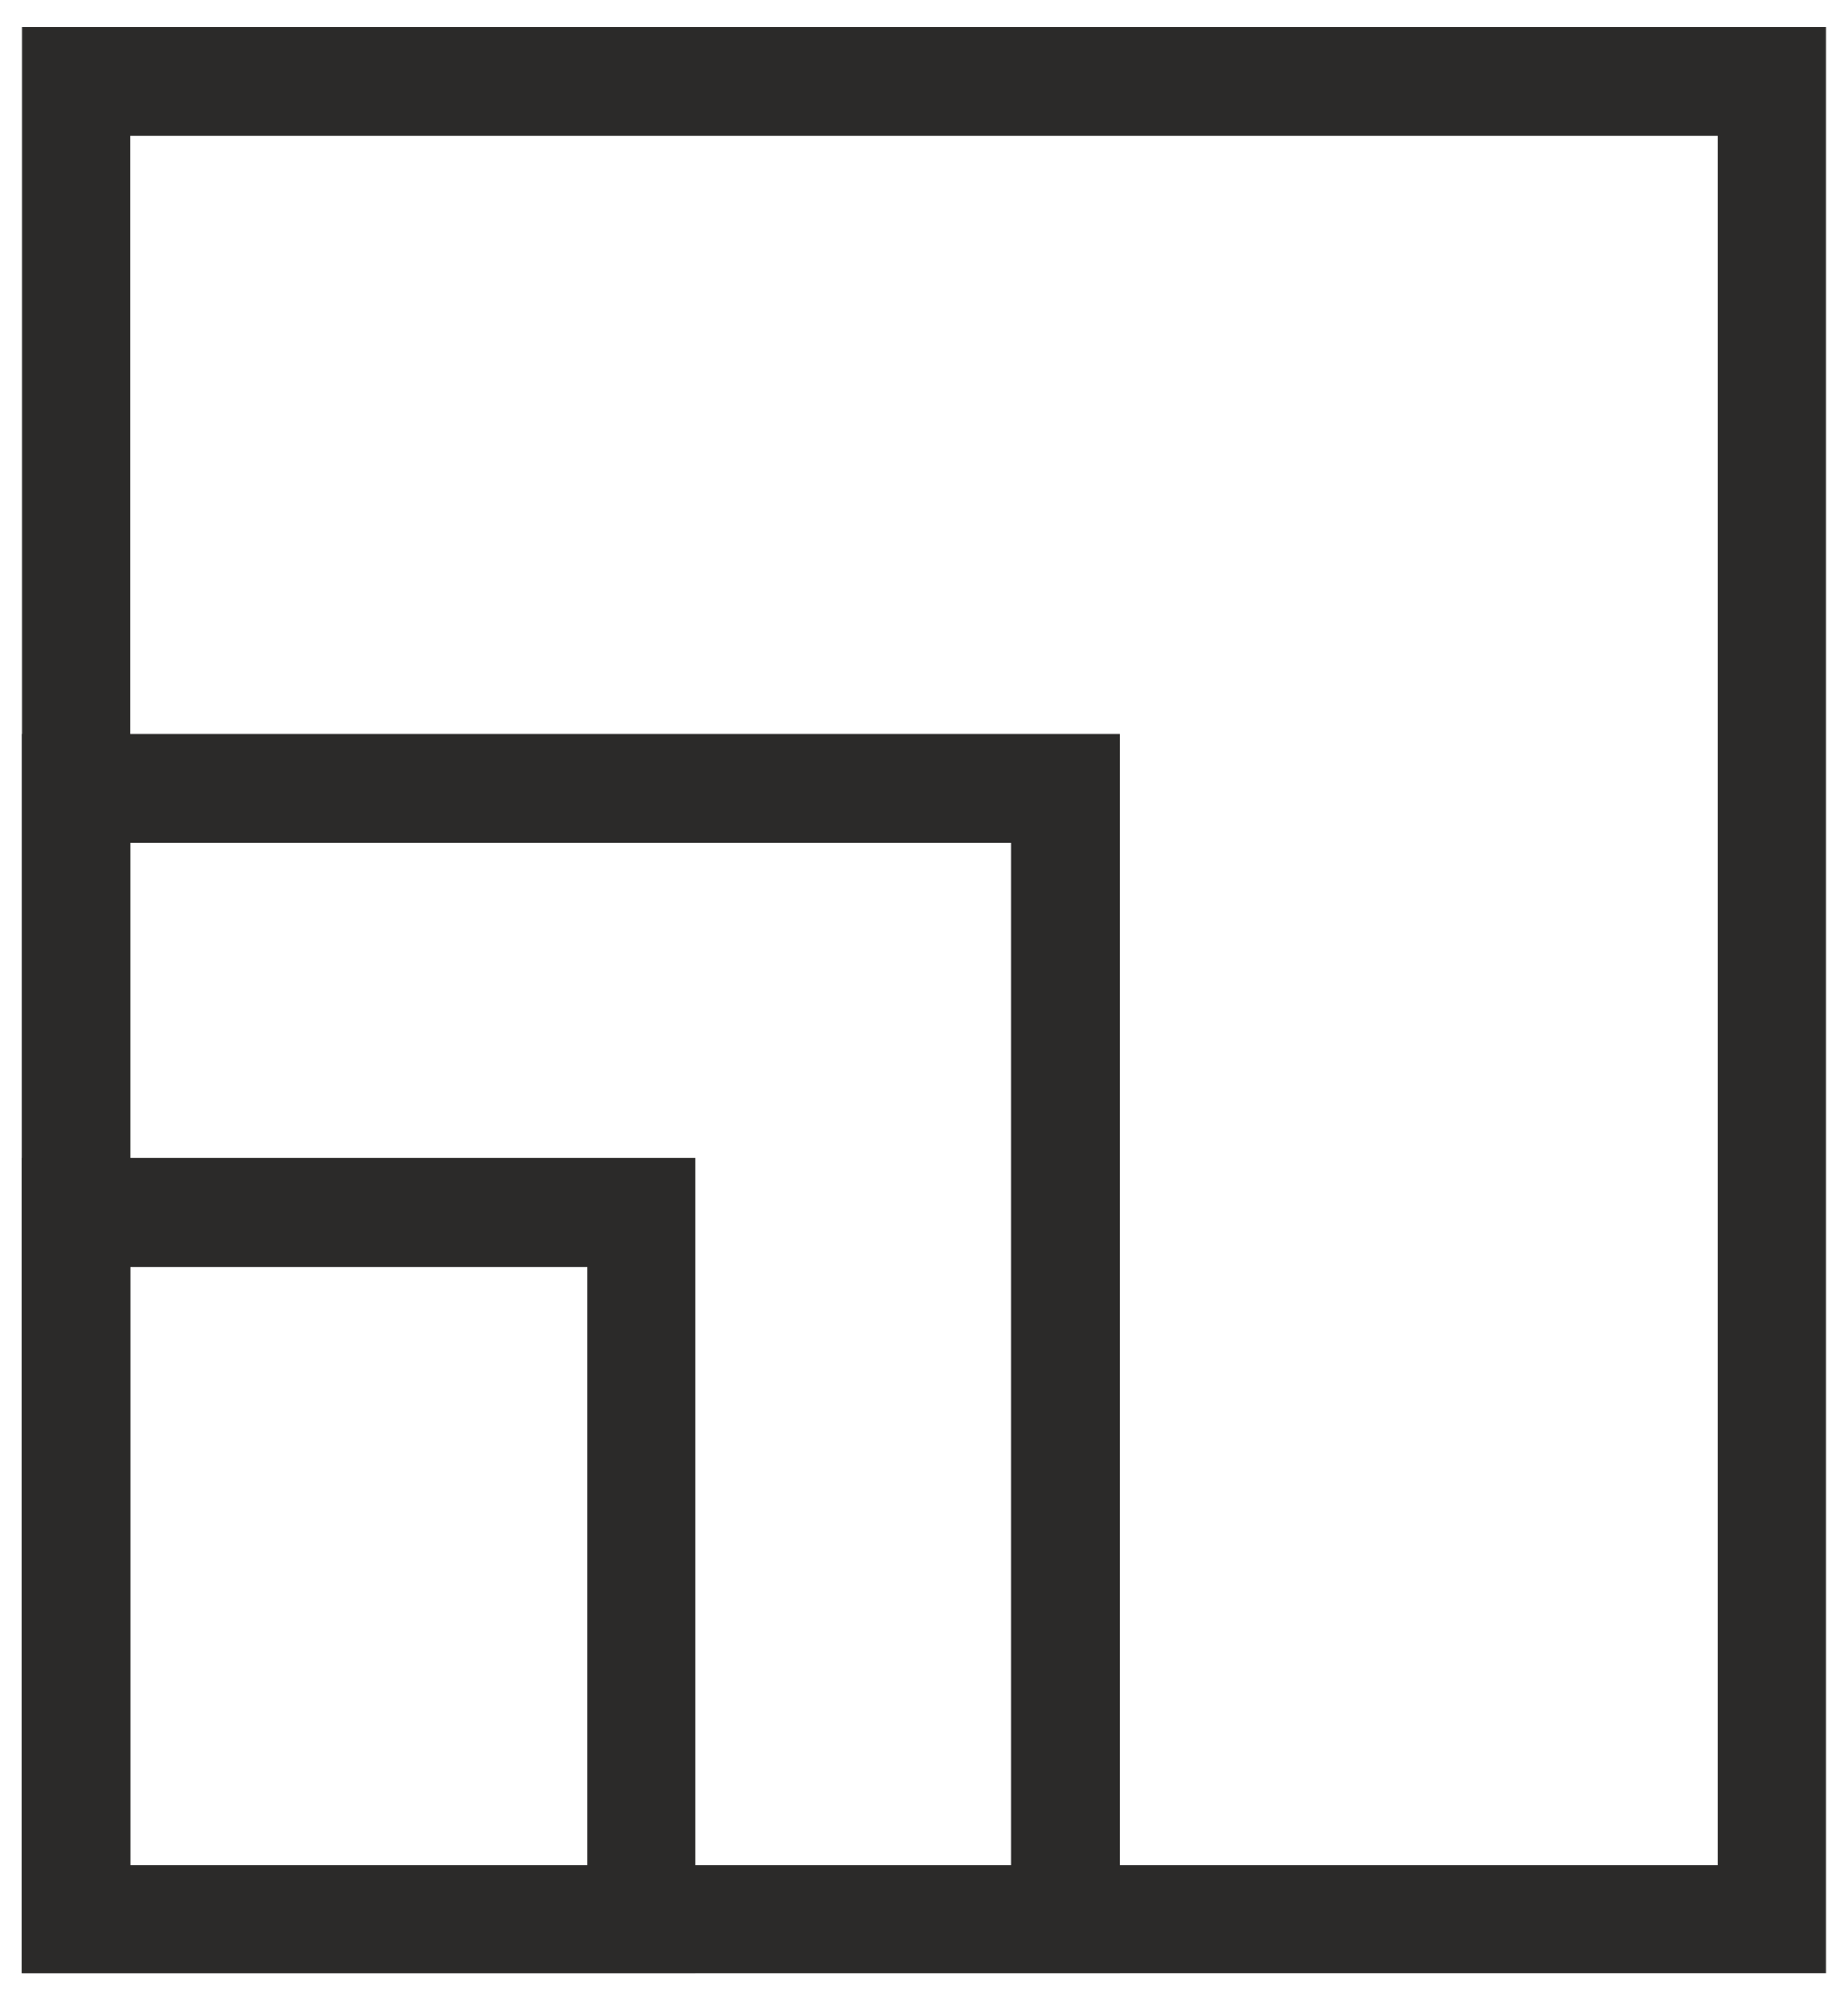 <svg width="34" height="37" viewBox="0 0 34 37" fill="none" xmlns="http://www.w3.org/2000/svg">
<g clip-path="url(#clip0_166_14257)">
<path d="M1.4 1.499H32.6V35.299H1.4V1.499Z" stroke="#2B2A29" stroke-width="2" stroke-miterlimit="10"/>
<path d="M1.4 14.499H19.6V35.299H1.4V14.499Z" stroke="#2B2A29" stroke-width="2" stroke-miterlimit="10"/>
<path d="M1.4 22.299H11.8V35.299H1.4V22.299Z" stroke="#2B2A29" stroke-width="2" stroke-miterlimit="10"/>
</g>
<defs>
<clipPath id="clip0_166_14257">
<rect width="34" height="36" fill="white" transform="translate(0 0.399)"/>
</clipPath>
</defs>
</svg>


